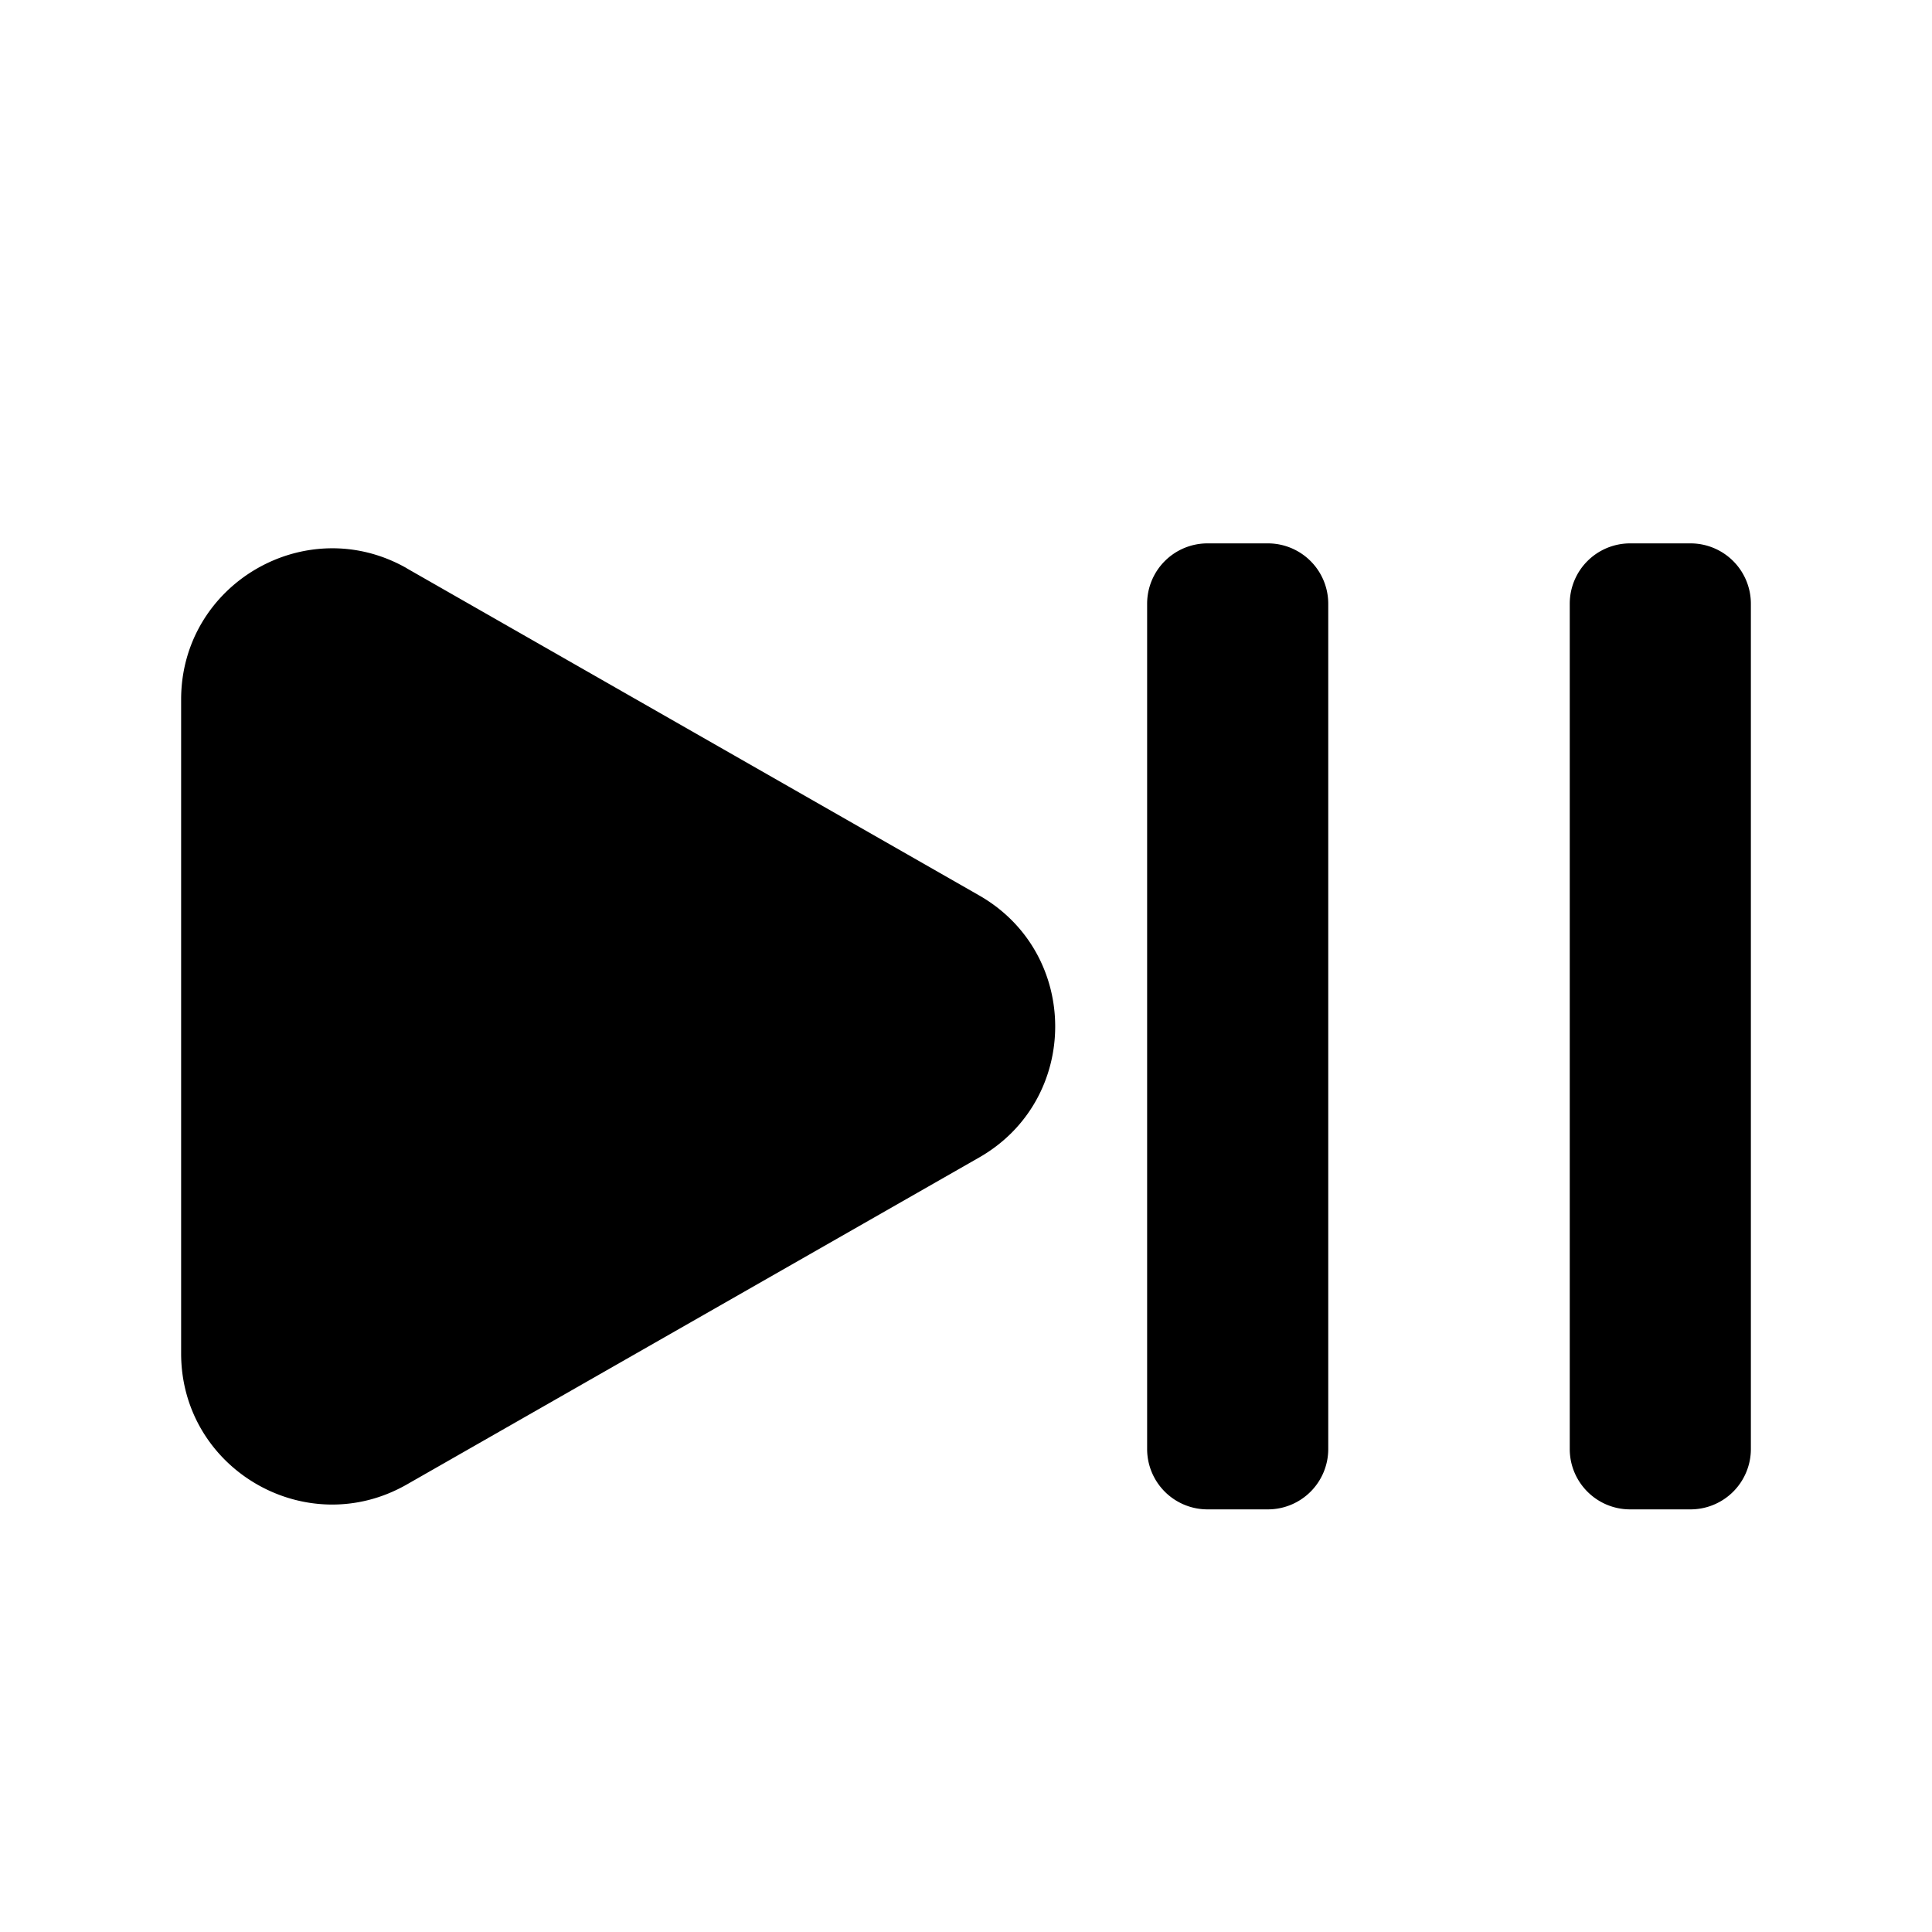 <svg xmlns="http://www.w3.org/2000/svg" viewBox="0 0 24 24" fill="currentColor" aria-hidden="true">
  <path d="M15 6.75a.75.75 0 00-.75.75V18a.75.75 0 00.75.75h.75a.75.75 0 00.75-.75V7.5a.75.75 0 00-.75-.75H15zM20.25 6.75a.75.75 0 00-.75.75V18c0 .414.336.75.75.75H21a.75.75 0 00.75-.75V7.5a.75.75 0 00-.75-.75h-.75zM5.055 7.06C3.805 6.347 2.25 7.25 2.25 8.69v8.122c0 1.44 1.555 2.343 2.805 1.628l7.108-4.061c1.26-.72 1.26-2.536 0-3.256L5.055 7.061z"/>
</svg>
